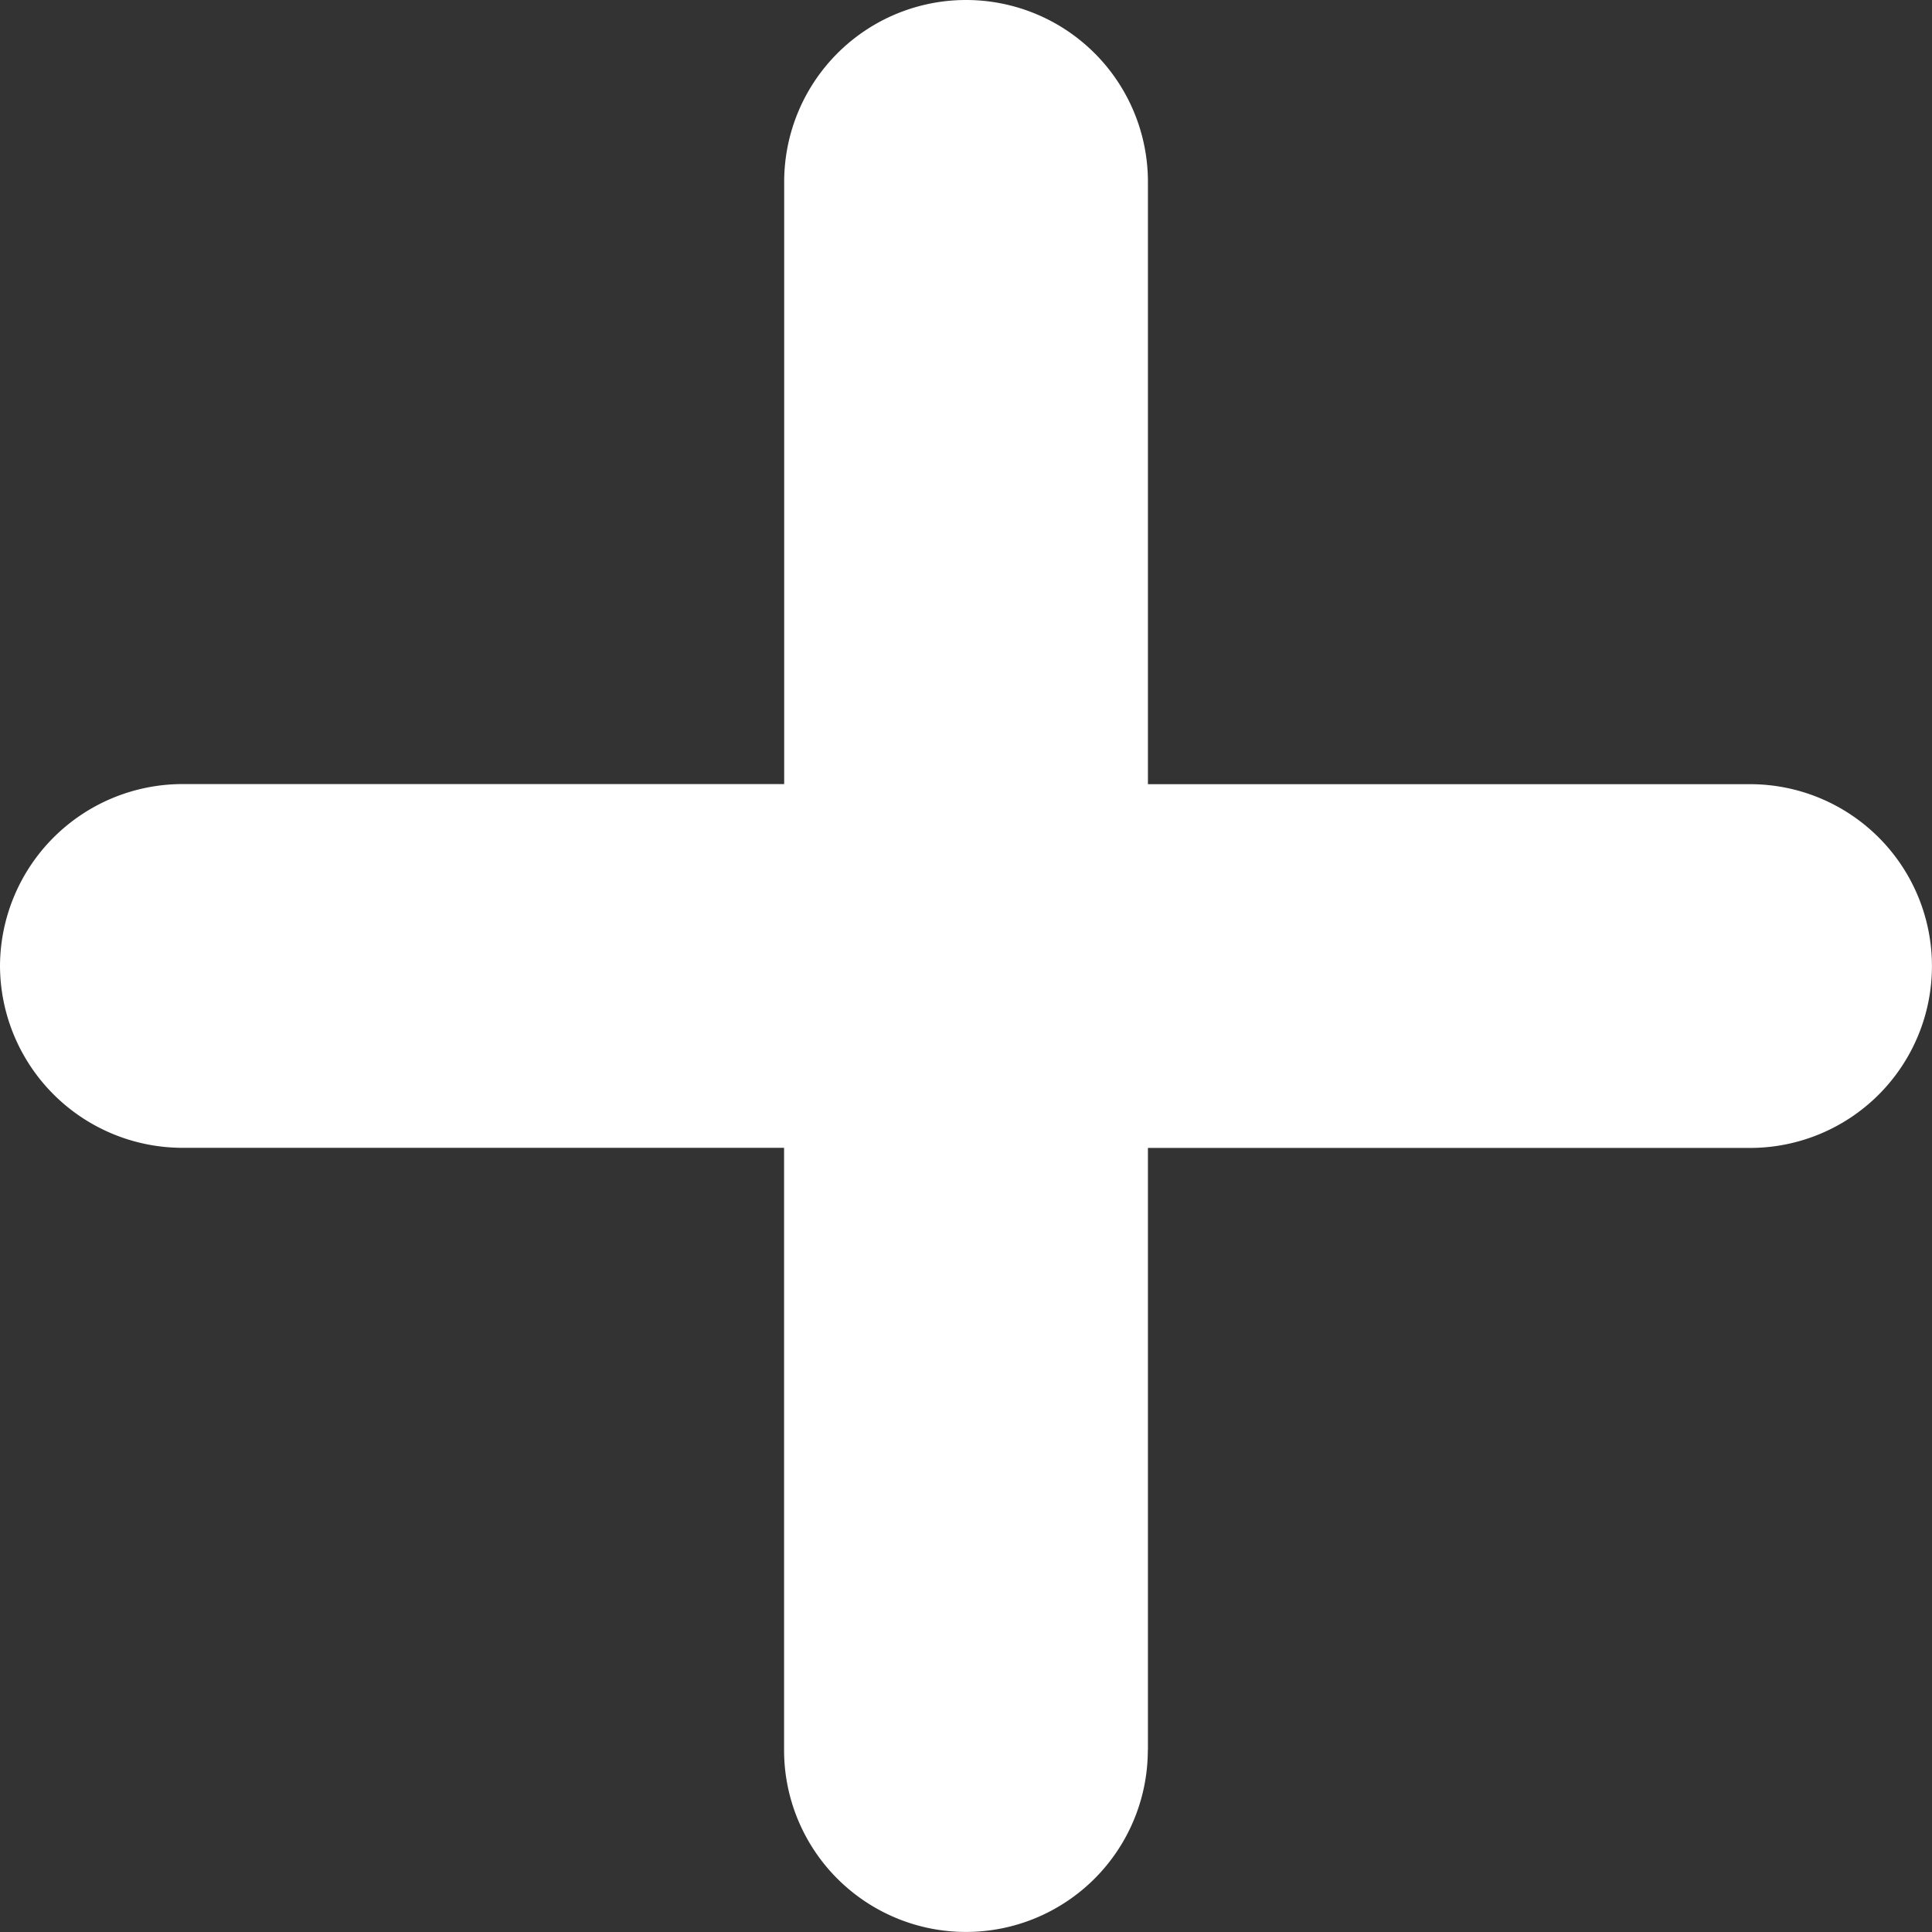 <svg xmlns="http://www.w3.org/2000/svg" width="36.118" height="36.118" viewBox="0 0 36.118 36.118">
  <rect x="0" y="0" width="36.118" height="36.118" fill="#333333" stroke="none"/>
  <path id="路径_129" data-name="路径 129" d="M40.26,51.817V40.56H51.517a3.4,3.4,0,1,0,0-6.8H40.26V22.5a3.4,3.4,0,1,0-6.8,0V33.758H22.2a3.414,3.414,0,0,0-3.4,3.4h0a3.414,3.414,0,0,0,3.4,3.4H33.458V51.817a3.4,3.4,0,1,0,6.8,0Z" transform="translate(-18.8 -19.1)" fill="#fff"/>
</svg>
